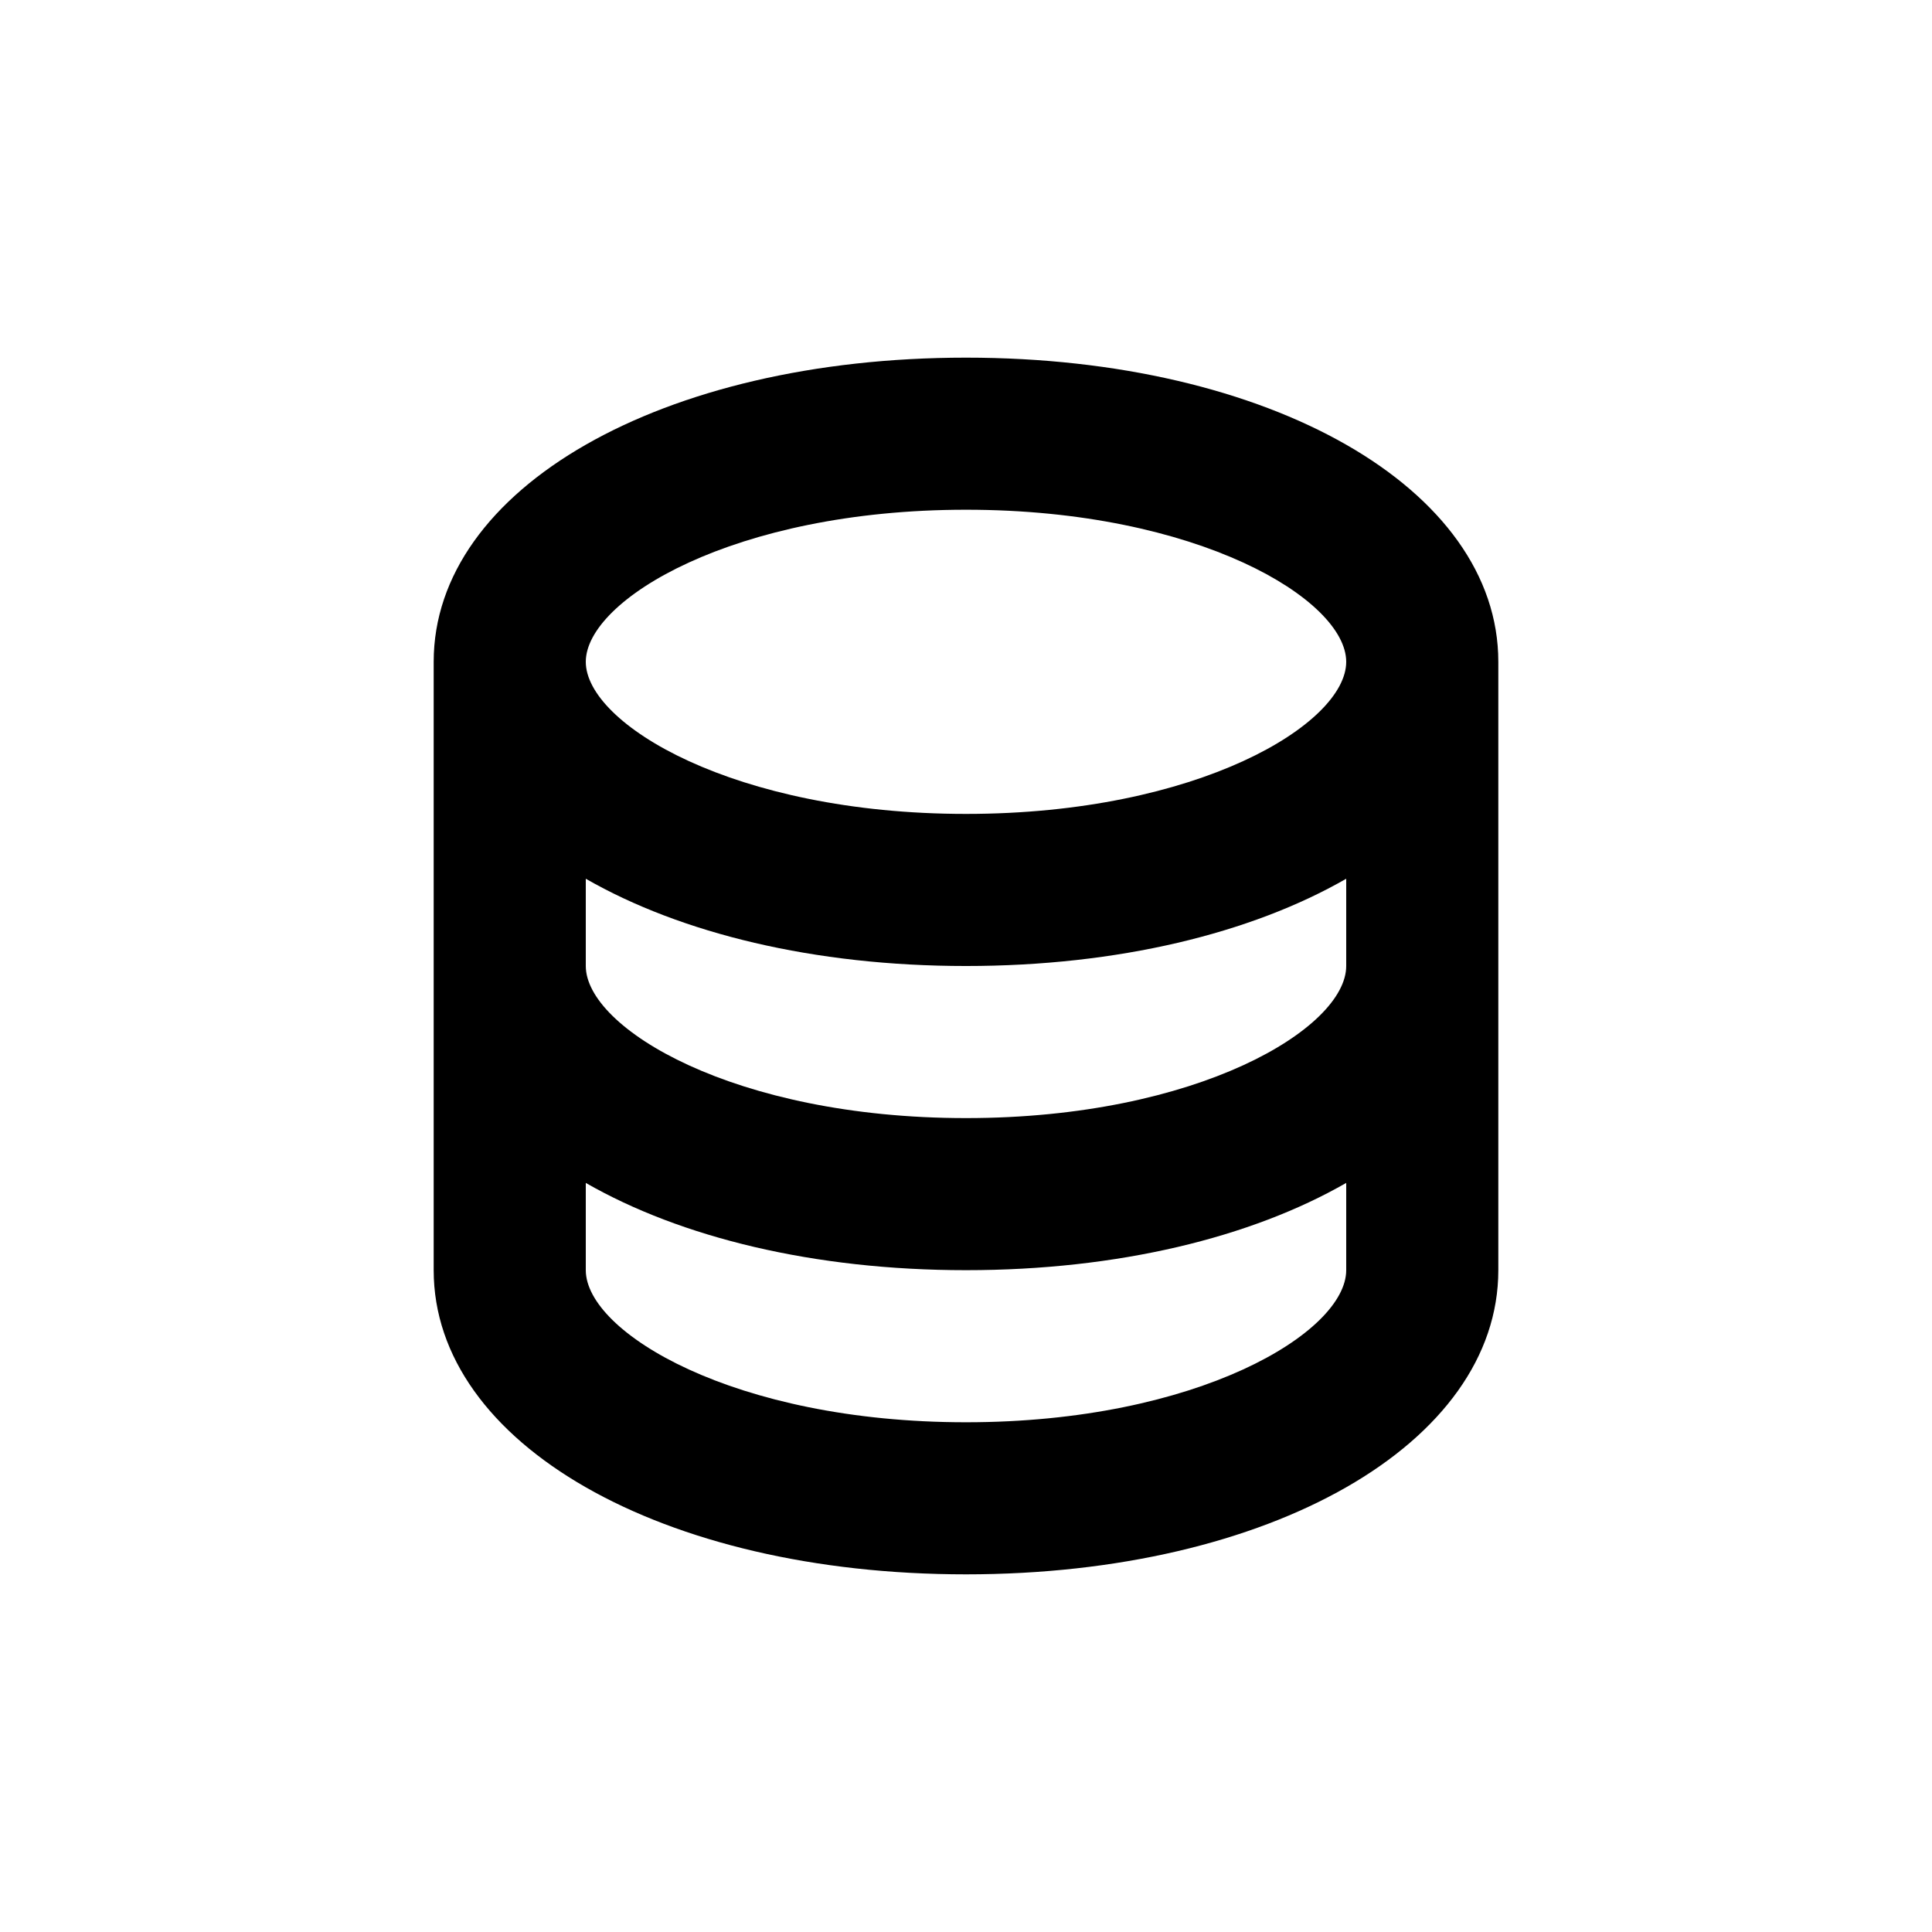 <?xml version="1.0" encoding="UTF-8"?>
<!-- Uploaded to: SVG Repo, www.svgrepo.com, Generator: SVG Repo Mixer Tools -->
<svg fill="#000000" width="800px" height="800px" version="1.1" viewBox="144 144 512 512" xmlns="http://www.w3.org/2000/svg">
 <path d="m400 238.78c-80.609 0-141.07 34.66-141.07 80.609v161.22c0 45.949 60.457 80.609 141.07 80.609s141.07-34.66 141.07-80.609v-161.22c0-45.949-60.457-80.609-141.07-80.609zm0 40.305c61.516 0 100.76 23.879 100.76 40.305s-39.246 40.305-100.76 40.305-100.76-23.879-100.76-40.305 39.246-40.305 100.76-40.305zm0 241.83c-61.516 0-100.76-23.879-100.76-40.305v-23.125c25.188 14.457 60.457 23.125 100.76 23.125s75.57-8.664 100.76-23.125v23.125c0 16.422-39.25 40.305-100.76 40.305zm0-80.609c-61.516 0-100.76-23.879-100.76-40.305v-23.125c25.188 14.457 60.457 23.125 100.76 23.125s75.57-8.664 100.76-23.125v23.125c0 16.422-39.25 40.305-100.76 40.305z"/>
</svg>
